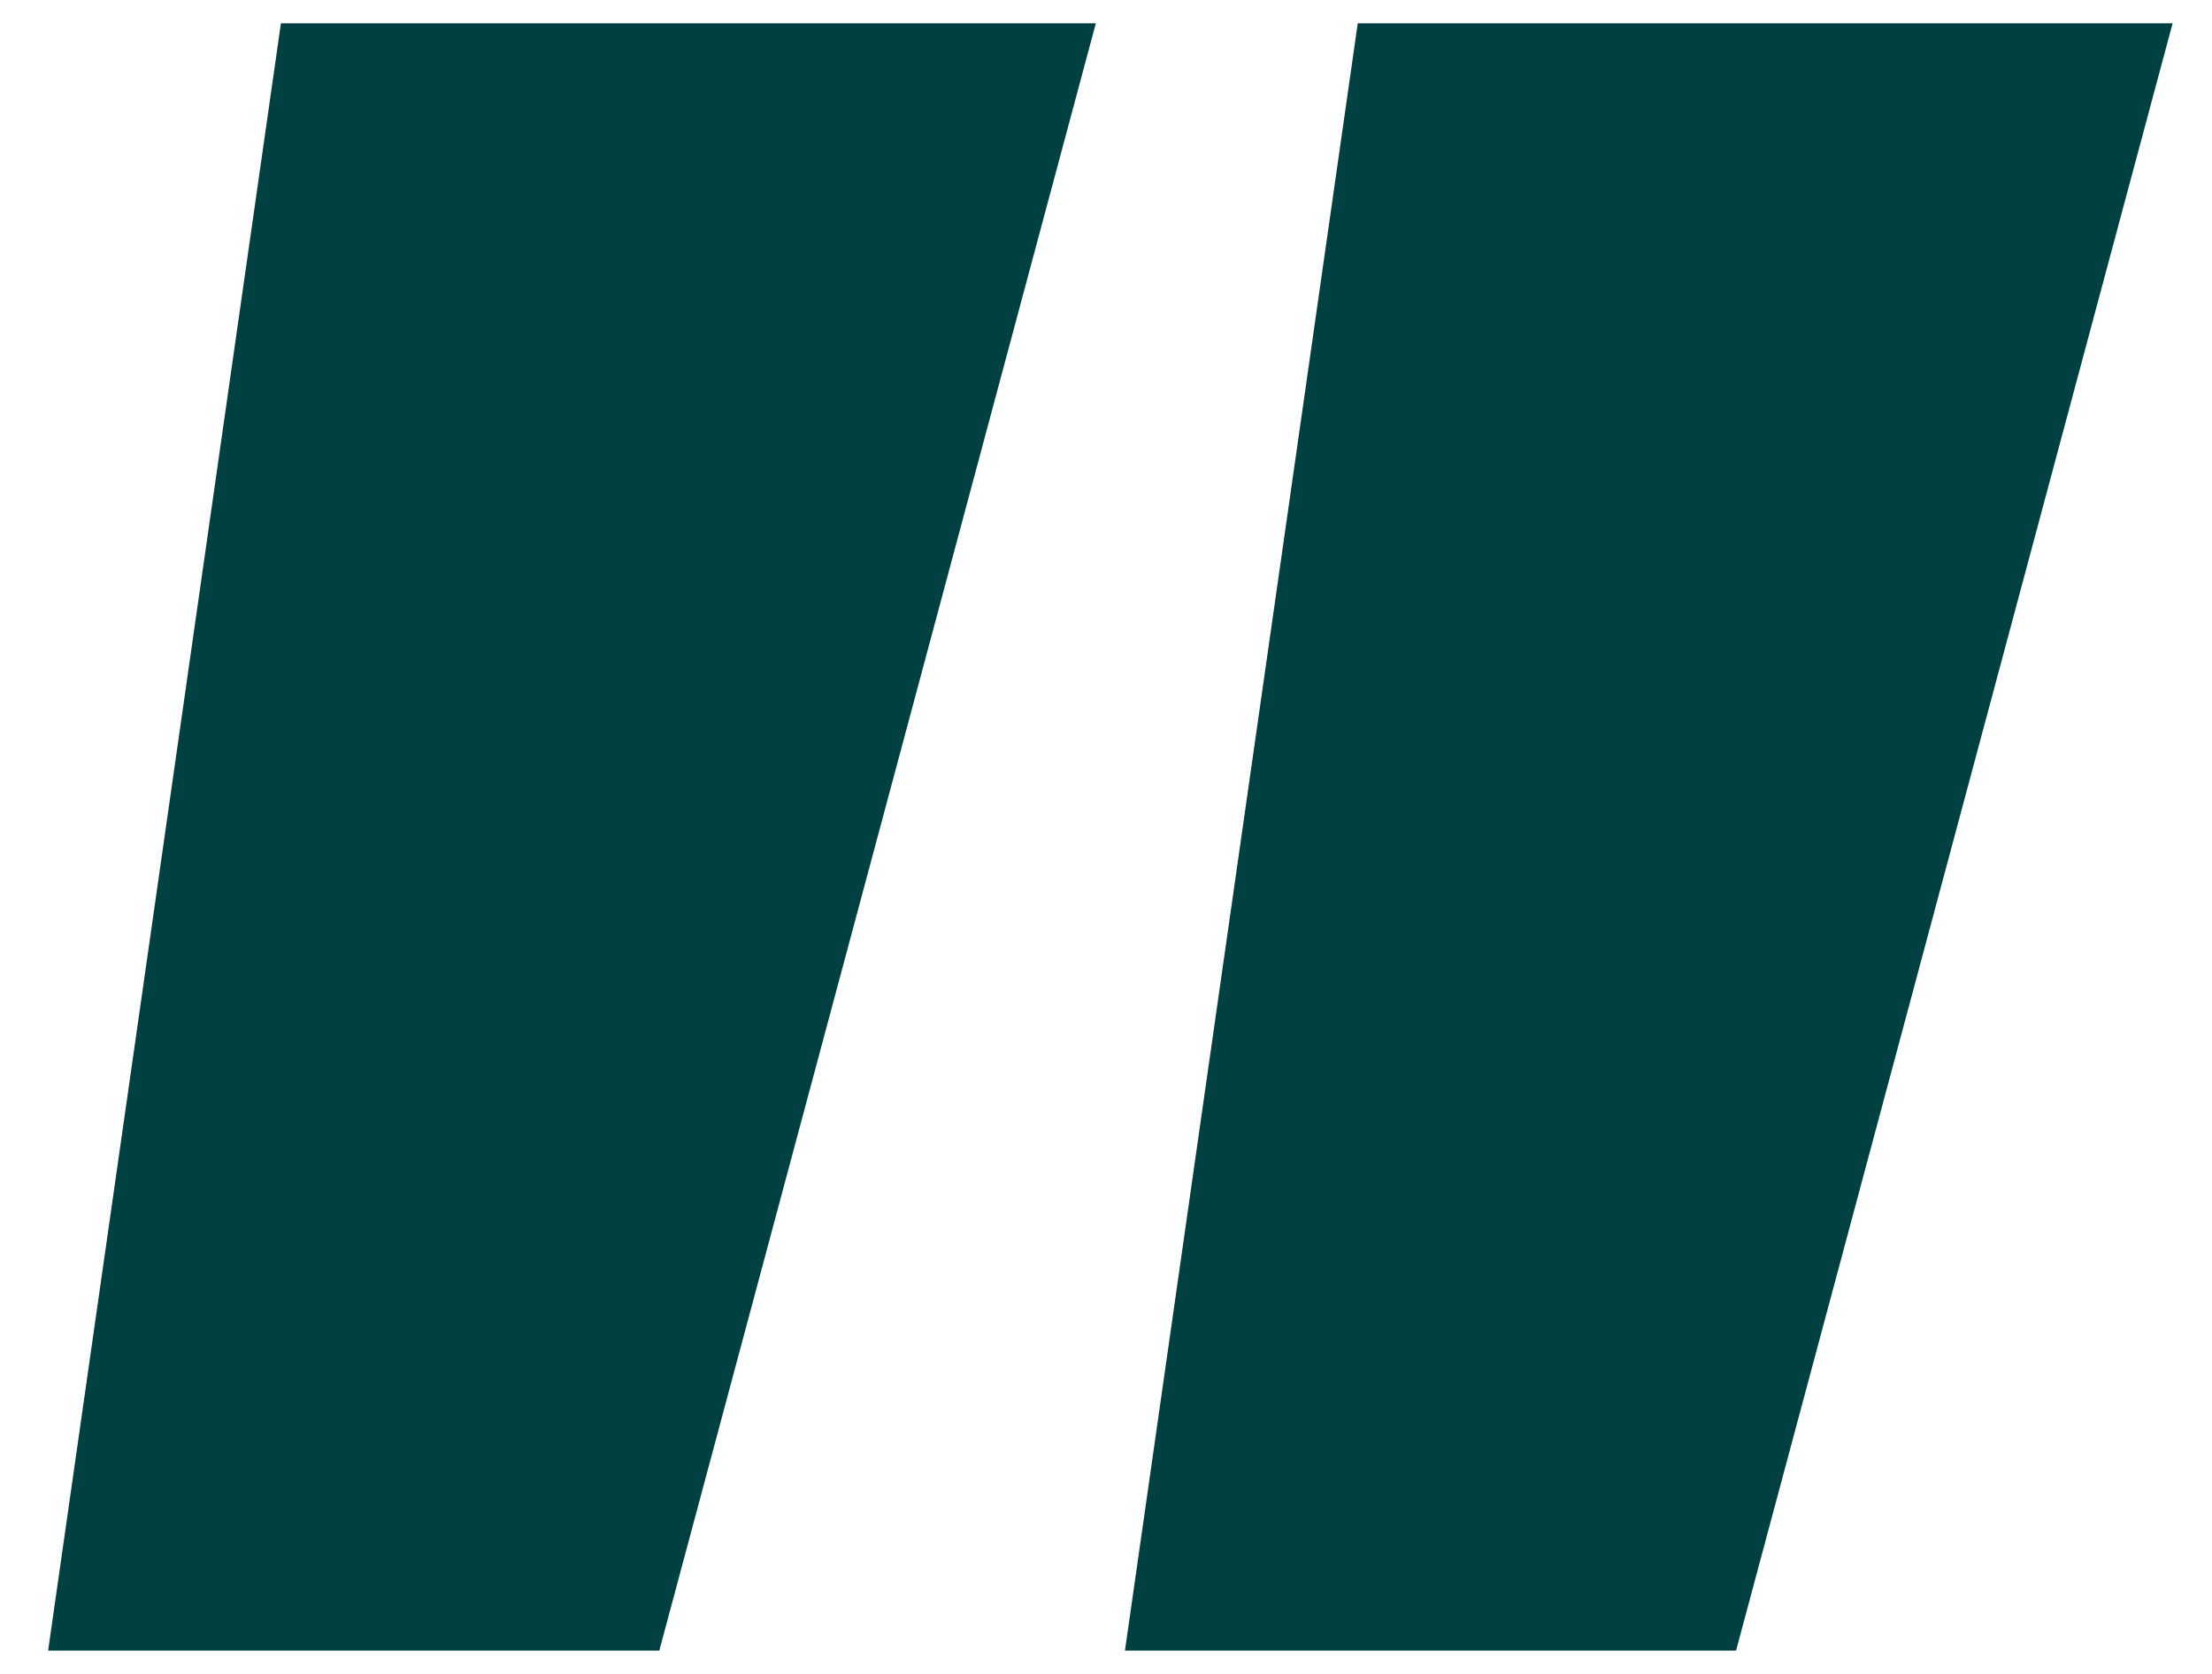 <svg xmlns="http://www.w3.org/2000/svg" width="37" height="28" viewBox="0 0 37 28" fill="none"><path d="M36.341 0.39L29.039 27.61L18.817 27.61L22.711 0.39L36.341 0.39ZM18.33 0.39L11.028 27.61L0.805 27.61L4.699 0.39L18.33 0.39Z" fill="#004040"></path></svg>